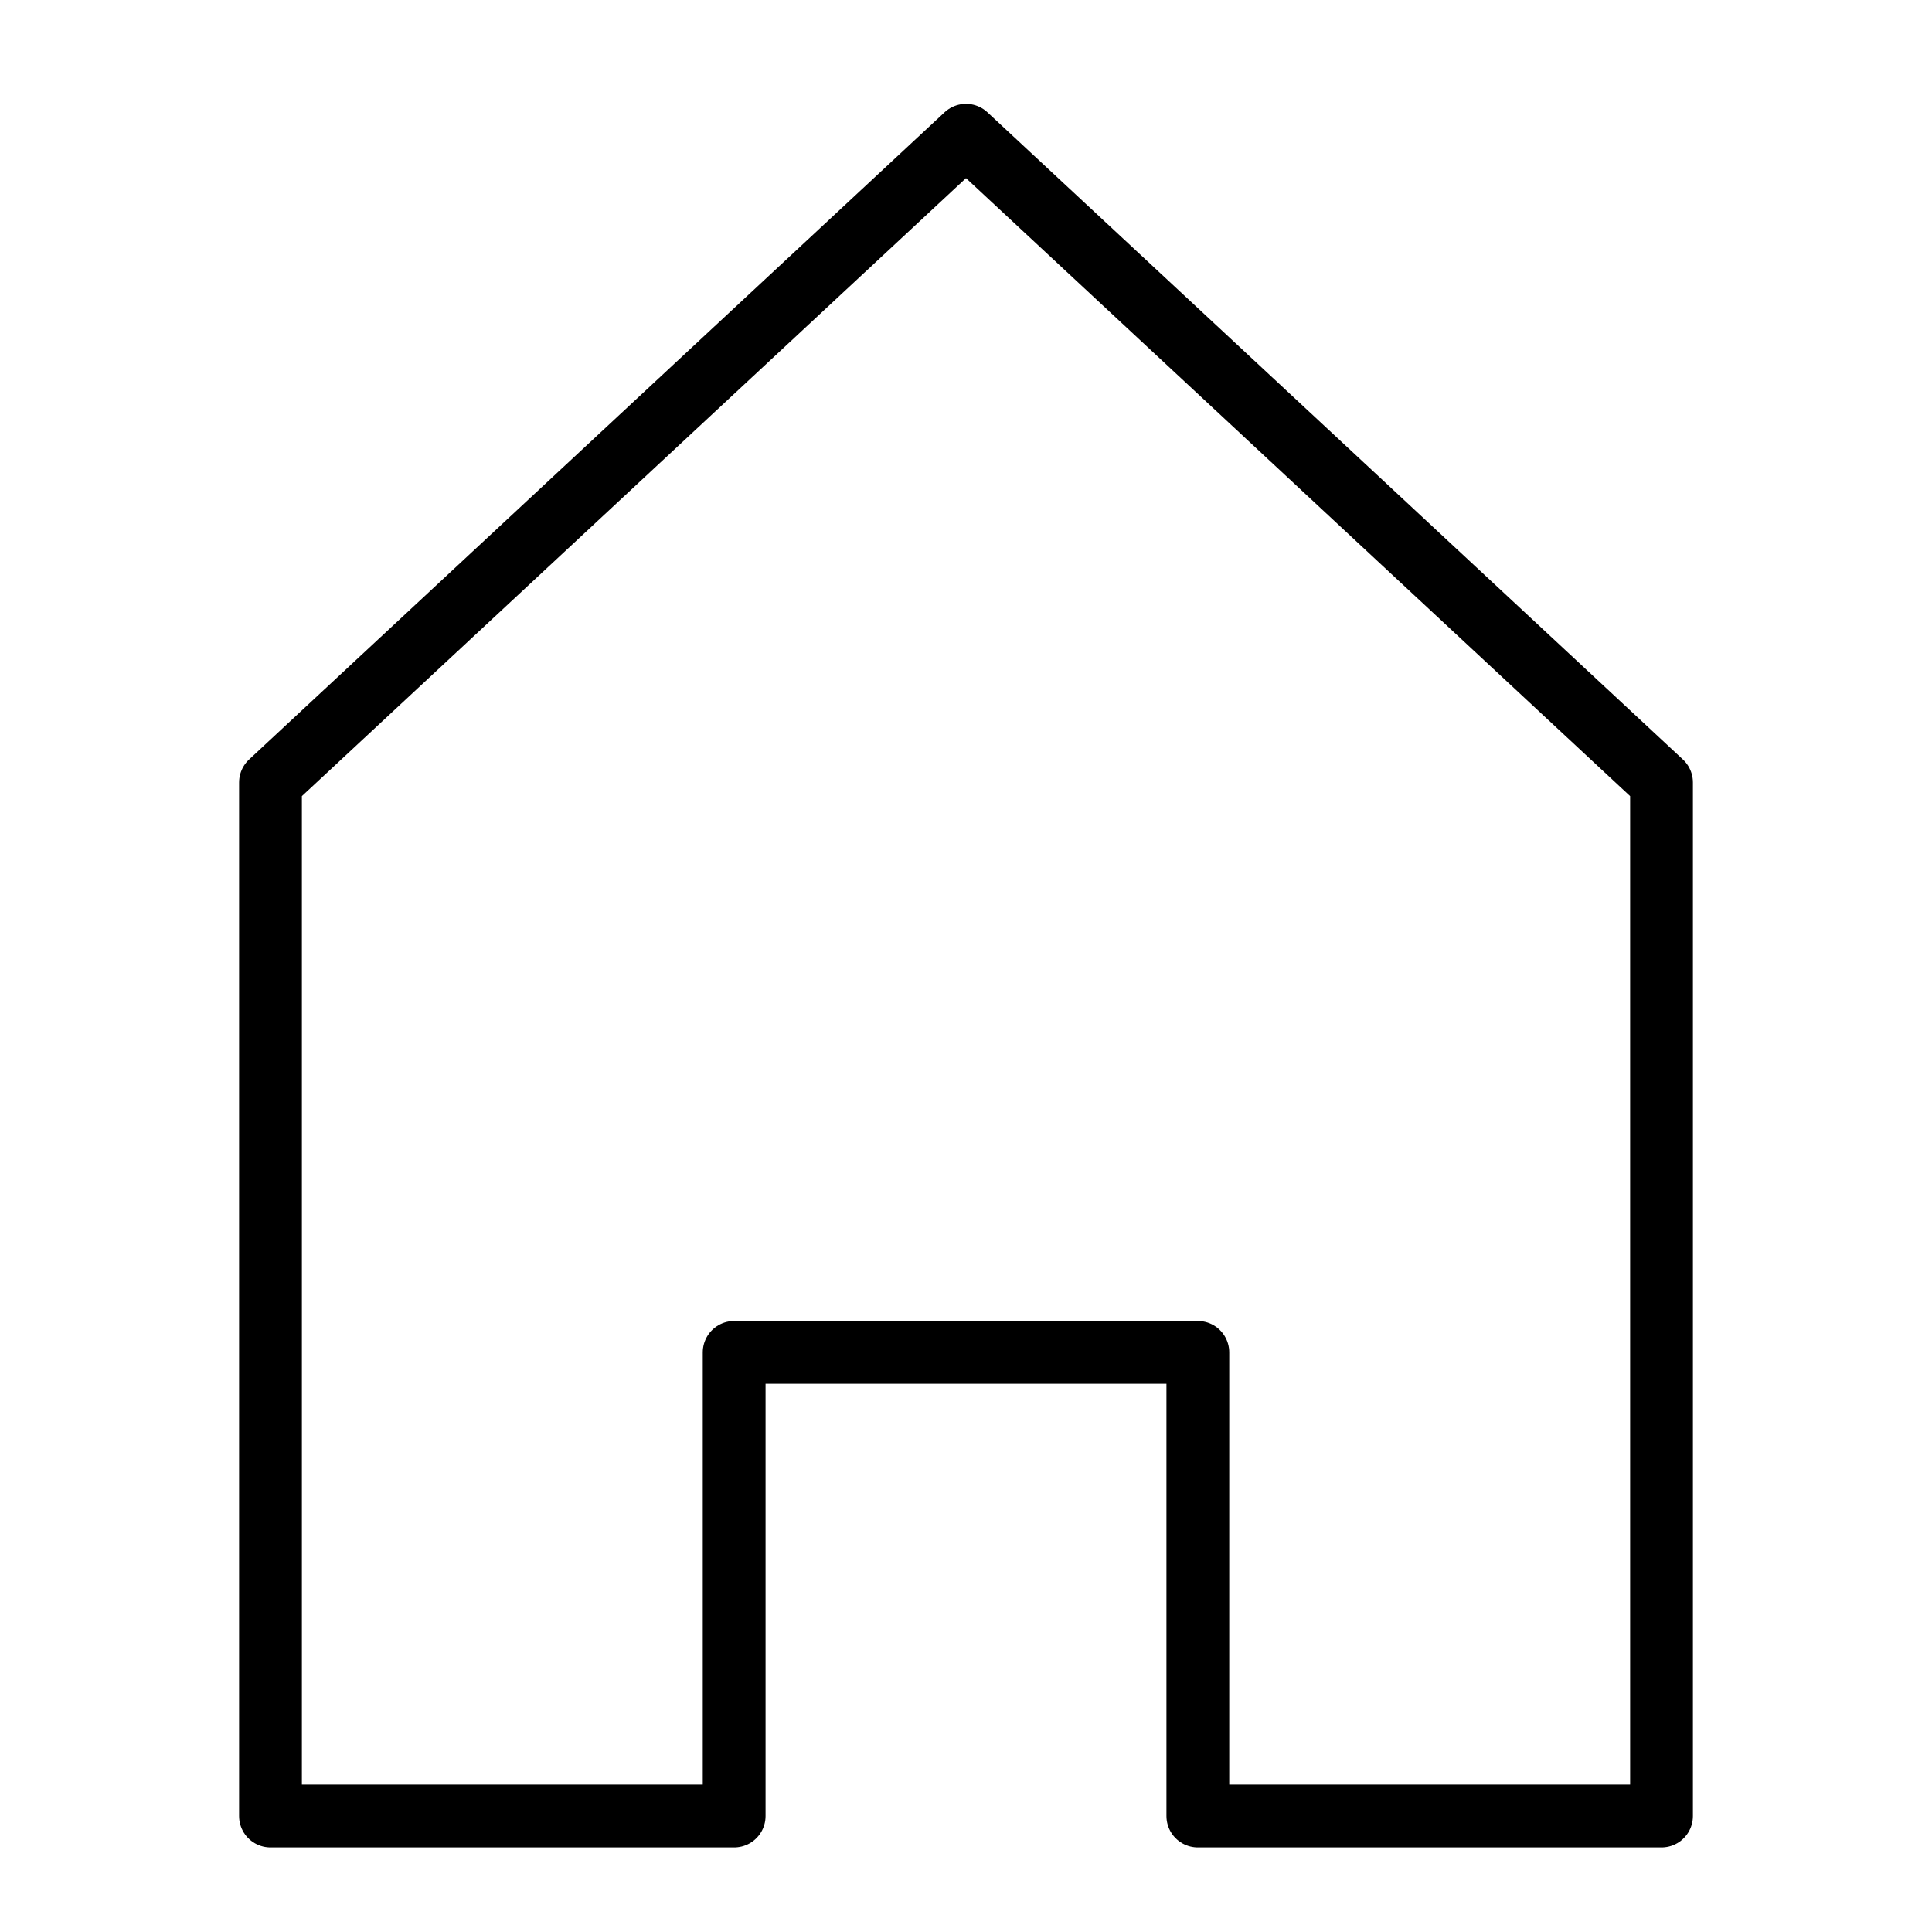 <?xml version="1.0" encoding="utf-8"?>
<!-- Generator: Adobe Illustrator 26.3.1, SVG Export Plug-In . SVG Version: 6.00 Build 0)  -->
<svg version="1.1" id="Layer_1" xmlns="http://www.w3.org/2000/svg" xmlns:xlink="http://www.w3.org/1999/xlink" x="0px" y="0px"
	 viewBox="0 0 20 20" style="enable-background:new 0 0 20 20;" xml:space="preserve">
<style type="text/css">
	.st0{fill:#000000;}
	.st1{fill:none;stroke:#000000;stroke-width:0.65;stroke-miterlimit:10;}

		.st2{clip-path:url(#SVGID_00000101081442224183933380000011085271881894498694_);fill:none;stroke:#000000;stroke-width:0.65;stroke-miterlimit:10;}
	.st3{fill:none;stroke:#000000;stroke-width:0.65;stroke-linecap:round;stroke-linejoin:round;stroke-miterlimit:10;}
</style>
<polygon class="st3" points="10,1.4 2.8,8.1 2.8,18.8 7.6,18.8 7.6,14 12.4,14 12.4,18.8 17.2,18.8 17.2,8.1 "/>
</svg>
